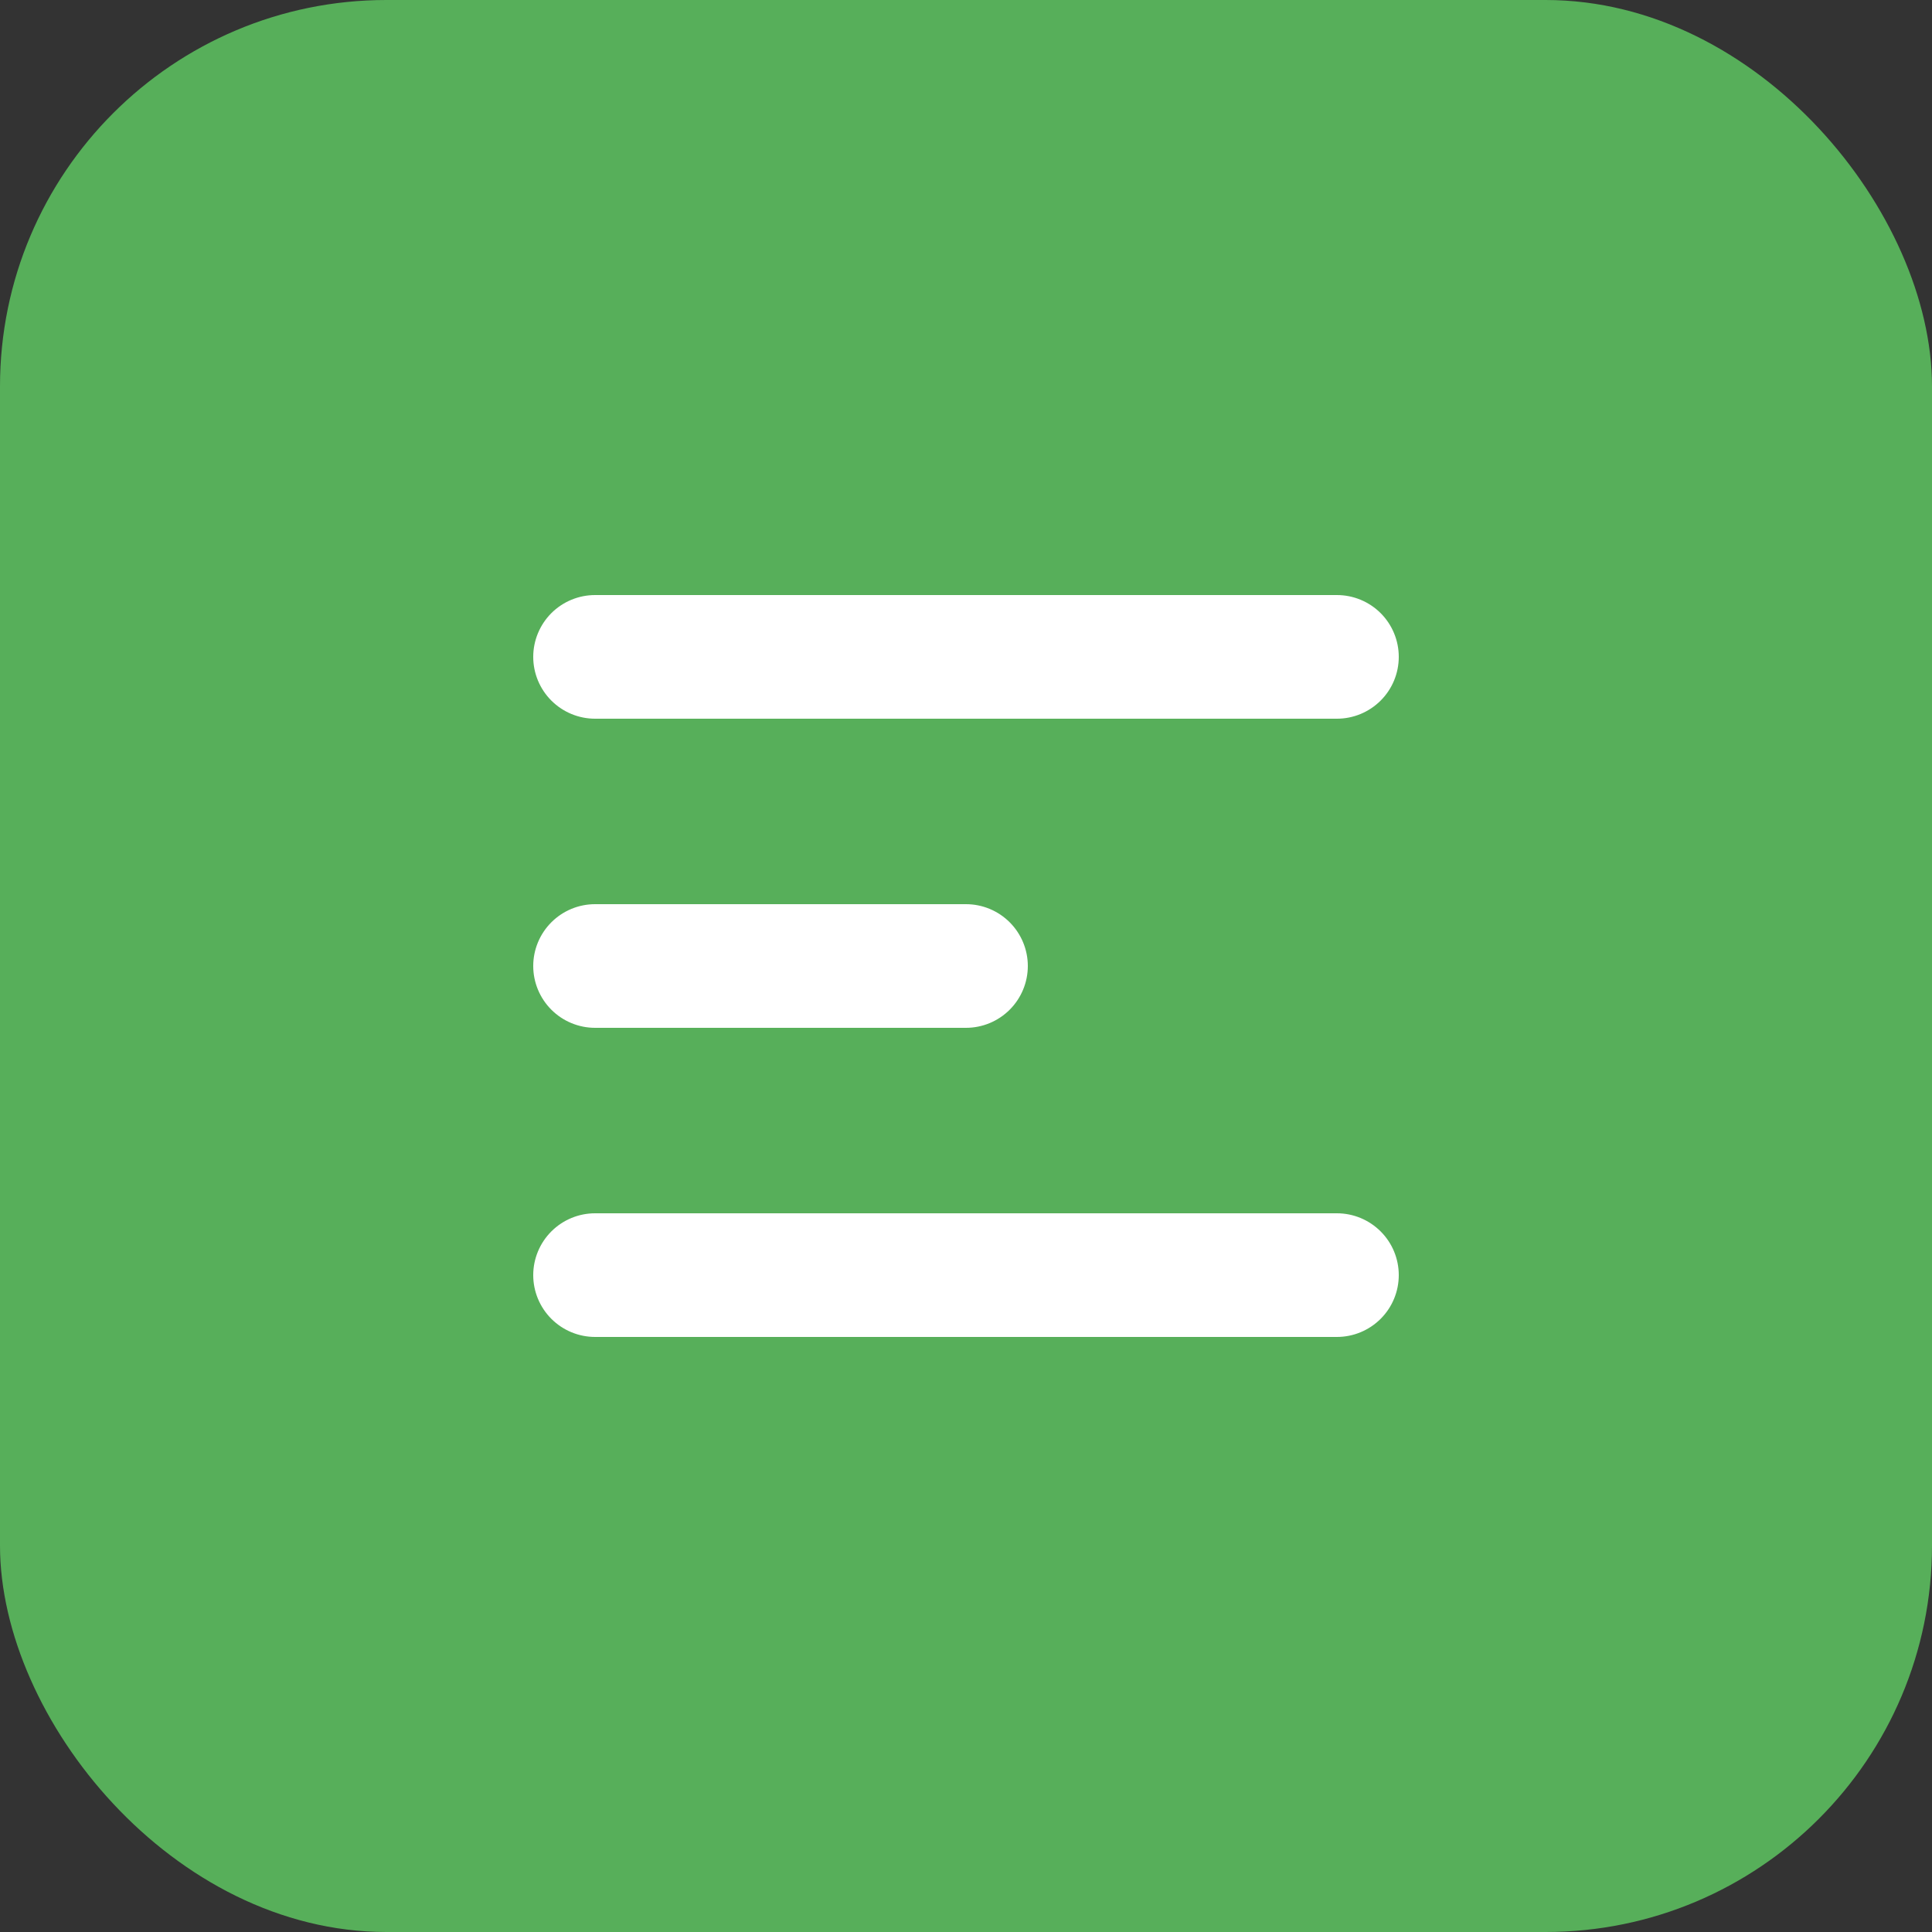 <?xml version="1.0" encoding="UTF-8"?> <svg xmlns="http://www.w3.org/2000/svg" width="50" height="50" viewBox="0 0 50 50" fill="none"><rect x="0" y="0" width="50" height="50" fill="#333333" stroke="none"/><rect width="50" height="50" rx="10" fill="#57AF5A"></rect><path fill-rule="evenodd" clip-rule="evenodd" d="M13.8 17C13.8 16.576 13.969 16.169 14.269 15.868C14.569 15.569 14.976 15.4 15.4 15.4H34.6C35.024 15.4 35.431 15.569 35.731 15.868C36.032 16.169 36.2 16.576 36.2 17C36.2 17.424 36.032 17.831 35.731 18.131C35.431 18.431 35.024 18.6 34.6 18.6H15.4C14.976 18.6 14.569 18.431 14.269 18.131C13.969 17.831 13.8 17.424 13.8 17ZM13.8 25C13.8 24.576 13.969 24.169 14.269 23.869C14.569 23.569 14.976 23.4 15.4 23.4H25C25.424 23.4 25.831 23.569 26.131 23.869C26.431 24.169 26.6 24.576 26.6 25C26.6 25.424 26.431 25.831 26.131 26.131C25.831 26.431 25.424 26.6 25 26.6H15.4C14.976 26.6 14.569 26.431 14.269 26.131C13.969 25.831 13.8 25.424 13.8 25ZM13.8 33C13.8 32.576 13.969 32.169 14.269 31.869C14.569 31.569 14.976 31.4 15.4 31.4H34.6C35.024 31.4 35.431 31.569 35.731 31.869C36.032 32.169 36.2 32.576 36.2 33C36.2 33.424 36.032 33.831 35.731 34.131C35.431 34.431 35.024 34.6 34.6 34.6H15.4C14.976 34.6 14.569 34.431 14.269 34.131C13.969 33.831 13.8 33.424 13.8 33Z" fill="white"></path></svg> 